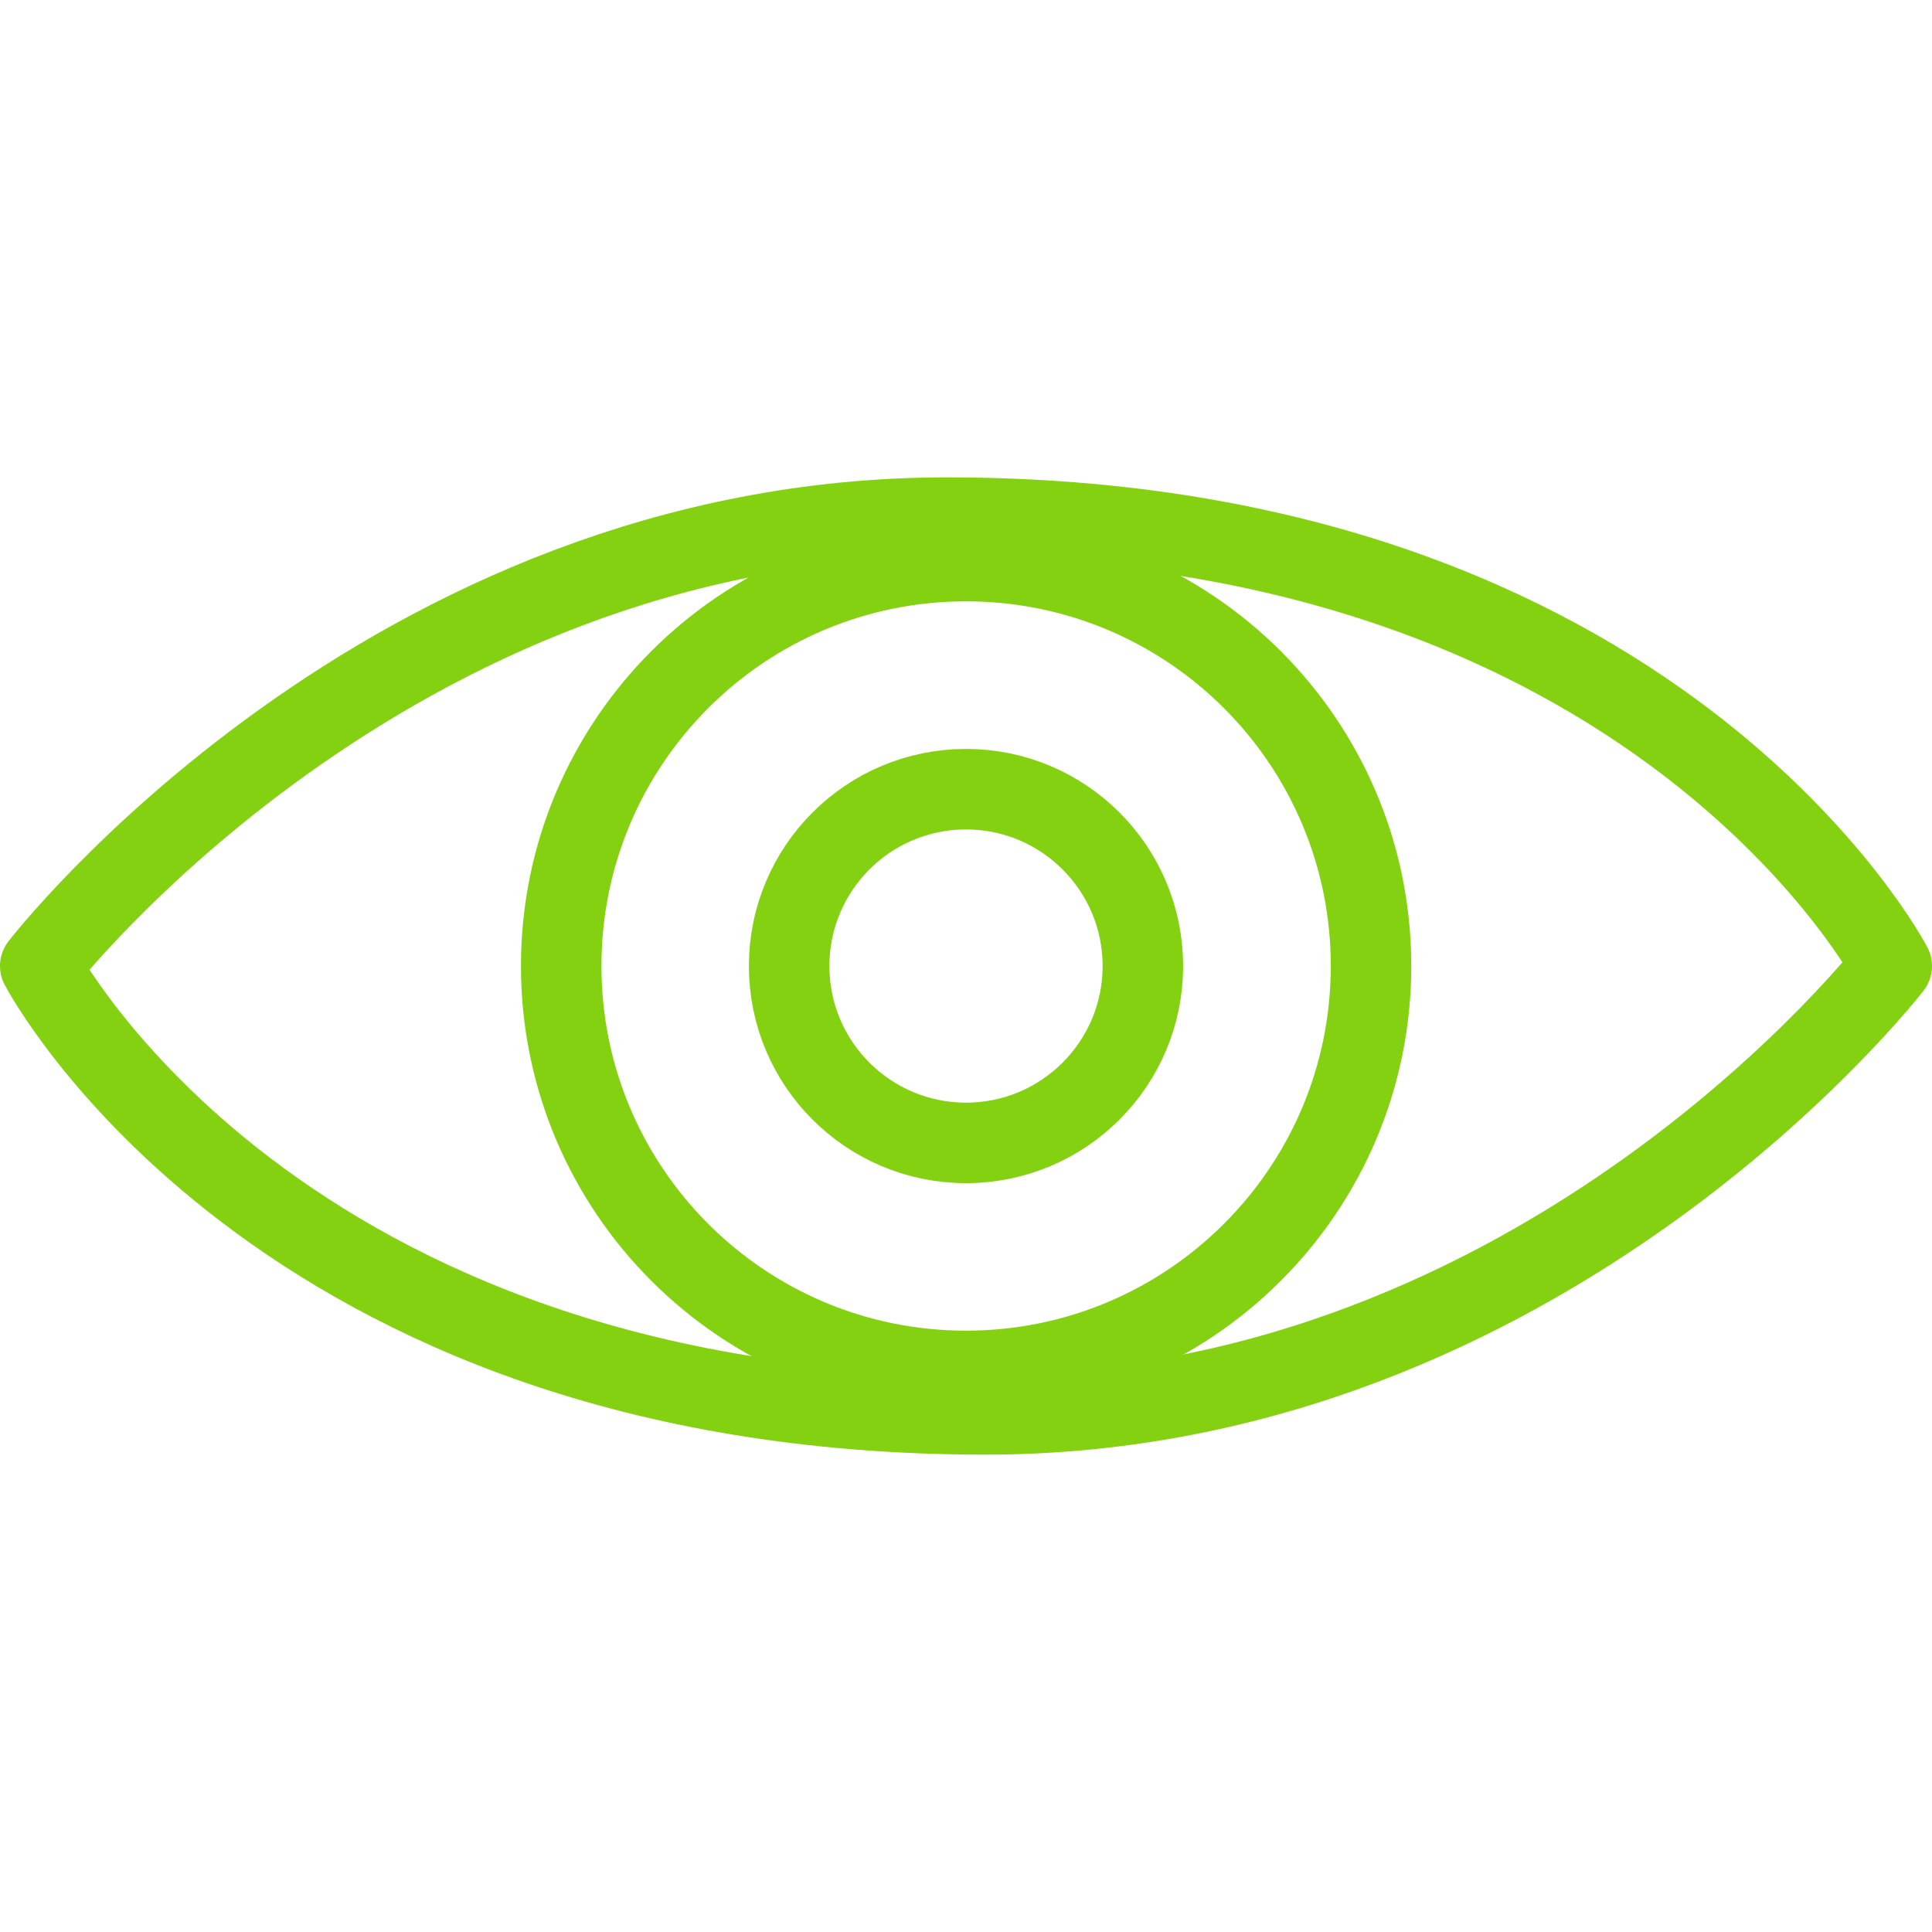 <svg xmlns="http://www.w3.org/2000/svg" width="48" height="48" fill="rgba(132,209,17,1)" viewBox="0 0 48 48"><g fill="none" stroke="rgba(132,209,17,1)" stroke-width="2" stroke-linecap="round" stroke-linejoin="round" stroke-miterlimit="10"><path d="M1 24s8.598-11.14 22.518-11.14C41.19 12.86 47 24 47 24M47 24s-8.598 11.14-22.518 11.14C6.81 35.14 1 24 1 24"/><path d="M34.063 24c0 5.556-4.508 10.06-10.063 10.06-5.555 0-10.057-4.504-10.057-10.06 0-5.558 4.502-10.06 10.057-10.06 5.556 0 10.063 4.502 10.063 10.06z"/><circle cx="24" cy="24.001" r="4.394"/></g></svg>